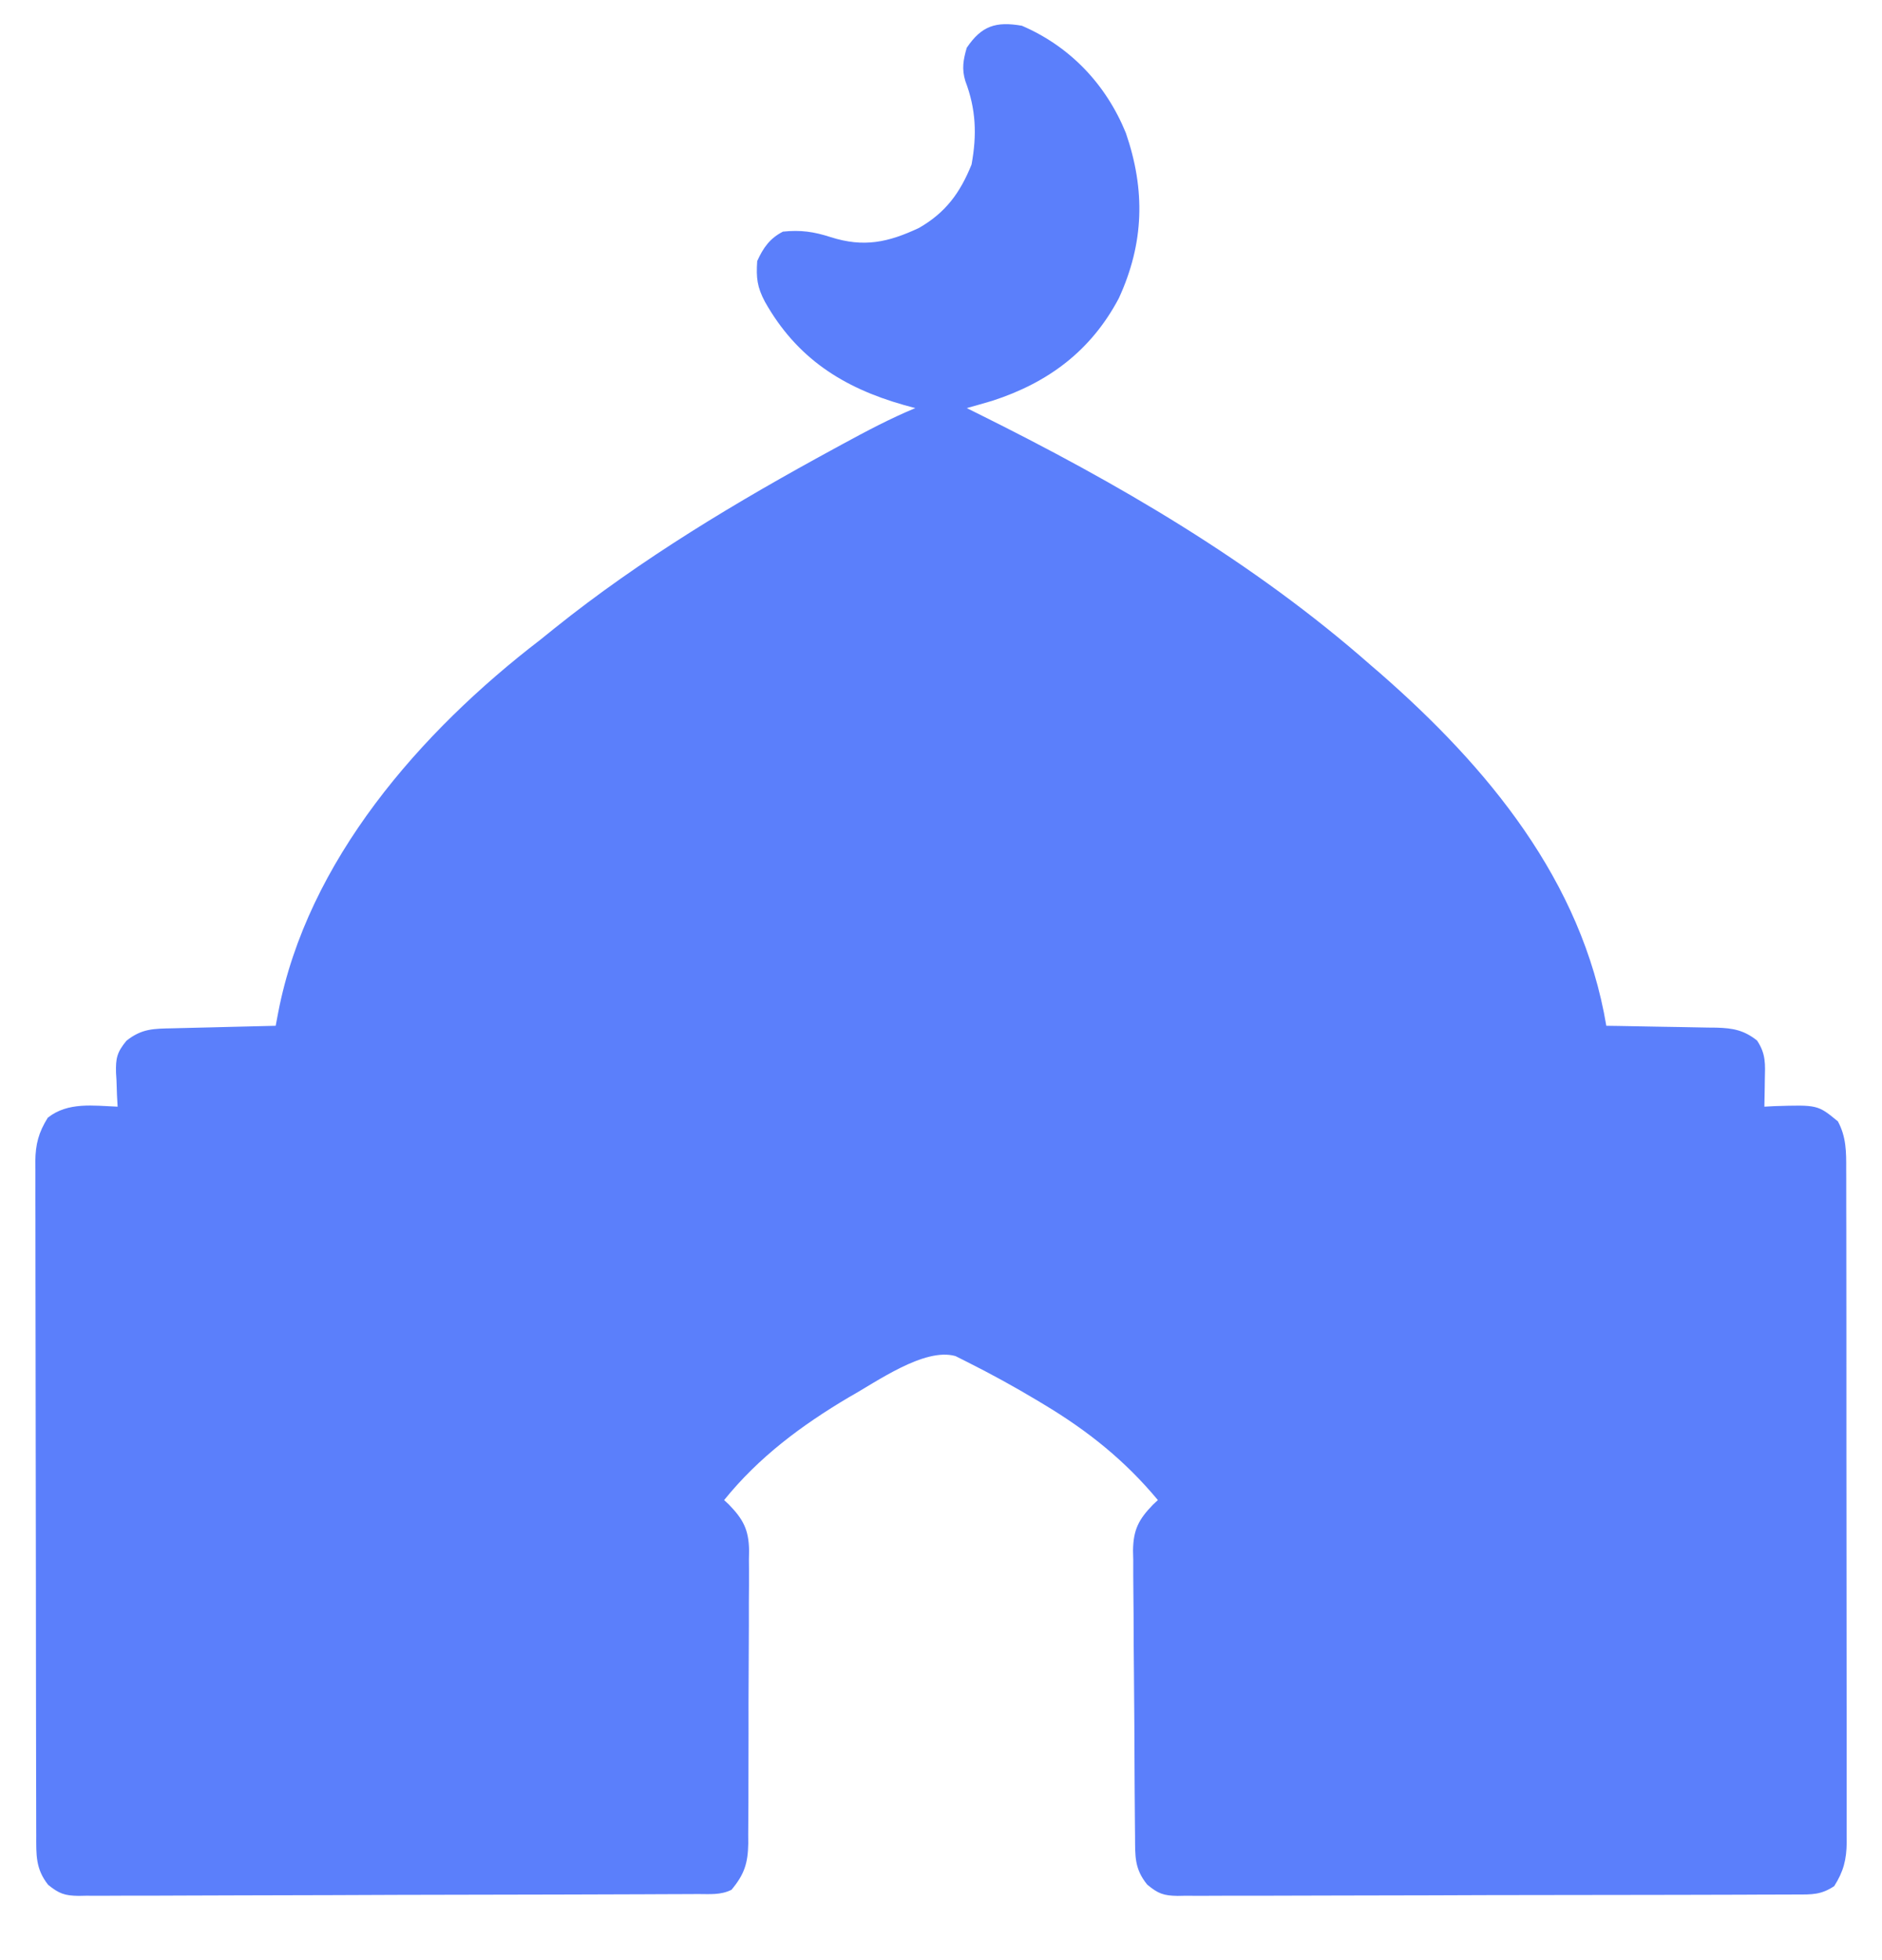 <?xml version="1.0" encoding="UTF-8"?>
<svg version="1.1" xmlns="http://www.w3.org/2000/svg" width="512" height="533">
<path d="M0 0 C13.136 5.647 22.902 15.955 28.289 29.16 C33.636 44.682 33.277 59.133 26.375 74.125 C18.798 88.437 7.145 97.081 -8 102 C-10.328 102.69 -12.661 103.349 -15 104 C-14.089 104.45 -13.177 104.9 -12.238 105.363 C25.939 124.282 62.893 145.723 95 174 C95.775 174.664 96.549 175.328 97.348 176.012 C126.72 201.656 152.383 232.56 159 272 C160.064 272.015 161.129 272.029 162.225 272.044 C166.186 272.102 170.146 272.18 174.106 272.262 C175.818 272.296 177.53 272.324 179.242 272.346 C181.707 272.38 184.172 272.432 186.637 272.488 C187.398 272.495 188.16 272.501 188.945 272.508 C193.453 272.632 196.43 273.188 200 276 C202.454 279.681 202.228 282.444 202.125 286.688 C202.116 287.389 202.107 288.091 202.098 288.814 C202.074 290.543 202.038 292.272 202 294 C202.857 293.954 203.714 293.907 204.598 293.859 C216.507 293.483 216.507 293.483 222 298 C224.288 302.227 224.284 306.347 224.261 311.04 C224.265 311.844 224.268 312.649 224.272 313.478 C224.283 316.171 224.279 318.863 224.275 321.556 C224.279 323.488 224.284 325.42 224.29 327.352 C224.304 332.598 224.304 337.844 224.302 343.089 C224.301 347.468 224.305 351.847 224.31 356.226 C224.321 366.556 224.322 376.885 224.316 387.215 C224.31 397.873 224.322 408.531 224.343 419.189 C224.361 428.339 224.367 437.489 224.364 446.639 C224.362 452.105 224.364 457.57 224.378 463.035 C224.391 468.174 224.389 473.313 224.376 478.452 C224.374 480.338 224.376 482.223 224.385 484.109 C224.395 486.684 224.387 489.258 224.374 491.833 C224.382 492.579 224.389 493.324 224.397 494.093 C224.348 498.791 223.527 502.03 221 506 C217.434 508.377 214.917 508.289 210.801 508.274 C210.063 508.279 209.325 508.285 208.565 508.29 C206.084 508.305 203.604 508.306 201.124 508.306 C199.348 508.314 197.572 508.322 195.797 508.332 C190.968 508.354 186.14 508.362 181.311 508.367 C178.296 508.371 175.281 508.377 172.265 508.384 C161.749 508.409 151.233 508.422 140.717 508.426 C130.908 508.429 121.1 508.459 111.292 508.501 C102.876 508.536 94.46 508.551 86.043 508.552 C81.015 508.553 75.986 508.561 70.957 508.59 C66.228 508.616 61.499 508.618 56.769 508.602 C55.033 508.6 53.297 508.607 51.561 508.623 C49.191 508.643 46.823 508.633 44.453 508.615 C43.421 508.635 43.421 508.635 42.369 508.655 C38.547 508.588 37.079 508.066 34.097 505.587 C30.564 501.228 30.828 497.771 30.791 492.347 C30.781 491.451 30.772 490.555 30.762 489.631 C30.732 486.657 30.71 483.682 30.691 480.707 C30.685 479.692 30.678 478.676 30.671 477.63 C30.639 472.253 30.614 466.877 30.595 461.5 C30.577 457.05 30.542 452.601 30.492 448.152 C30.432 442.781 30.401 437.411 30.392 432.039 C30.383 429.993 30.364 427.948 30.335 425.902 C30.296 423.034 30.295 420.168 30.303 417.3 C30.283 416.459 30.263 415.617 30.242 414.751 C30.312 409.077 31.754 406.271 35.712 402.204 C36.137 401.807 36.562 401.409 37 401 C28.032 390.226 17.965 382.176 6 375 C5.411 374.645 4.823 374.29 4.216 373.925 C-2.058 370.169 -8.461 366.648 -15 363.375 C-16.011 362.867 -17.021 362.359 -18.062 361.836 C-26.546 359.422 -39.668 368.948 -47 373 C-59.919 380.658 -71.511 389.263 -81 401 C-80.576 401.398 -80.151 401.796 -79.714 402.207 C-75.779 406.256 -74.31 409.06 -74.209 414.706 C-74.224 415.541 -74.24 416.376 -74.255 417.237 C-74.248 418.135 -74.241 419.034 -74.233 419.959 C-74.217 422.912 -74.244 425.863 -74.273 428.816 C-74.274 430.877 -74.273 432.938 -74.27 434.999 C-74.271 439.31 -74.291 443.621 -74.328 447.932 C-74.373 453.453 -74.374 458.972 -74.361 464.493 C-74.354 468.745 -74.367 472.998 -74.387 477.25 C-74.395 479.286 -74.397 481.321 -74.394 483.356 C-74.393 486.202 -74.418 489.047 -74.451 491.893 C-74.446 492.73 -74.441 493.567 -74.436 494.429 C-74.532 499.73 -75.476 502.797 -79 507 C-81.926 508.463 -84.87 508.152 -88.078 508.154 C-88.816 508.158 -89.553 508.163 -90.313 508.167 C-92.796 508.181 -95.279 508.187 -97.763 508.193 C-99.538 508.201 -101.314 508.209 -103.089 508.218 C-108.931 508.244 -114.772 508.259 -120.613 508.273 C-122.622 508.279 -124.631 508.284 -126.64 508.29 C-134.995 508.311 -143.349 508.33 -151.704 508.341 C-163.687 508.357 -175.671 508.391 -187.655 508.448 C-196.075 508.486 -204.495 508.506 -212.916 508.511 C-217.948 508.515 -222.98 508.527 -228.012 508.559 C-232.746 508.589 -237.479 508.596 -242.212 508.584 C-243.95 508.584 -245.688 508.592 -247.426 508.609 C-249.798 508.632 -252.168 508.624 -254.541 508.608 C-255.229 508.622 -255.917 508.636 -256.627 508.65 C-260.407 508.588 -261.926 508.06 -264.904 505.649 C-268.332 501.316 -268.147 497.487 -268.14 492.201 C-268.143 491.398 -268.146 490.595 -268.149 489.768 C-268.158 487.069 -268.16 484.37 -268.161 481.671 C-268.166 479.739 -268.171 477.808 -268.176 475.876 C-268.189 470.622 -268.196 465.368 -268.2 460.113 C-268.203 456.832 -268.207 453.551 -268.212 450.269 C-268.225 440.006 -268.235 429.743 -268.239 419.479 C-268.243 407.625 -268.261 395.771 -268.29 383.917 C-268.311 374.759 -268.322 365.601 -268.323 356.442 C-268.324 350.97 -268.33 345.498 -268.348 340.026 C-268.364 334.879 -268.366 329.732 -268.358 324.585 C-268.357 322.696 -268.361 320.807 -268.371 318.918 C-268.384 316.338 -268.378 313.76 -268.367 311.18 C-268.376 310.433 -268.384 309.686 -268.392 308.917 C-268.347 304.211 -267.492 300.994 -265 297 C-259.516 292.67 -252.628 293.734 -246 294 C-246.058 292.975 -246.116 291.95 -246.176 290.895 C-246.223 289.534 -246.268 288.173 -246.312 286.812 C-246.354 286.139 -246.396 285.465 -246.439 284.771 C-246.537 280.782 -246.165 279.201 -243.605 276.074 C-239.386 272.715 -236.156 272.796 -230.93 272.684 C-230.133 272.663 -229.337 272.642 -228.517 272.621 C-225.97 272.555 -223.422 272.496 -220.875 272.438 C-219.15 272.394 -217.424 272.351 -215.699 272.307 C-211.466 272.199 -207.233 272.098 -203 272 C-202.663 270.22 -202.663 270.22 -202.32 268.405 C-194.371 227.091 -163.623 192.024 -131 167 C-129.724 165.975 -128.449 164.947 -127.176 163.918 C-103.56 144.983 -77.552 129.424 -51 115 C-49.949 114.427 -49.949 114.427 -48.876 113.842 C-42.351 110.293 -35.864 106.852 -29 104 C-30.027 103.72 -31.055 103.441 -32.113 103.152 C-48.69 98.442 -61.26 90.413 -69.906 75.066 C-72.013 71.086 -72.311 68.589 -72 64 C-70.353 60.377 -68.567 57.832 -65 56 C-60.158 55.499 -56.616 56.009 -52 57.5 C-43.016 60.358 -36.419 58.952 -28 55 C-20.725 50.832 -16.791 45.435 -13.688 37.75 C-12.204 29.658 -12.468 22.703 -15.383 15.027 C-16.388 11.727 -15.942 9.267 -15 6 C-10.98 0.035 -7.098 -1.233 0 0 Z " fill="#5B7FFB" transform="translate(278,7)"/>
</svg>
